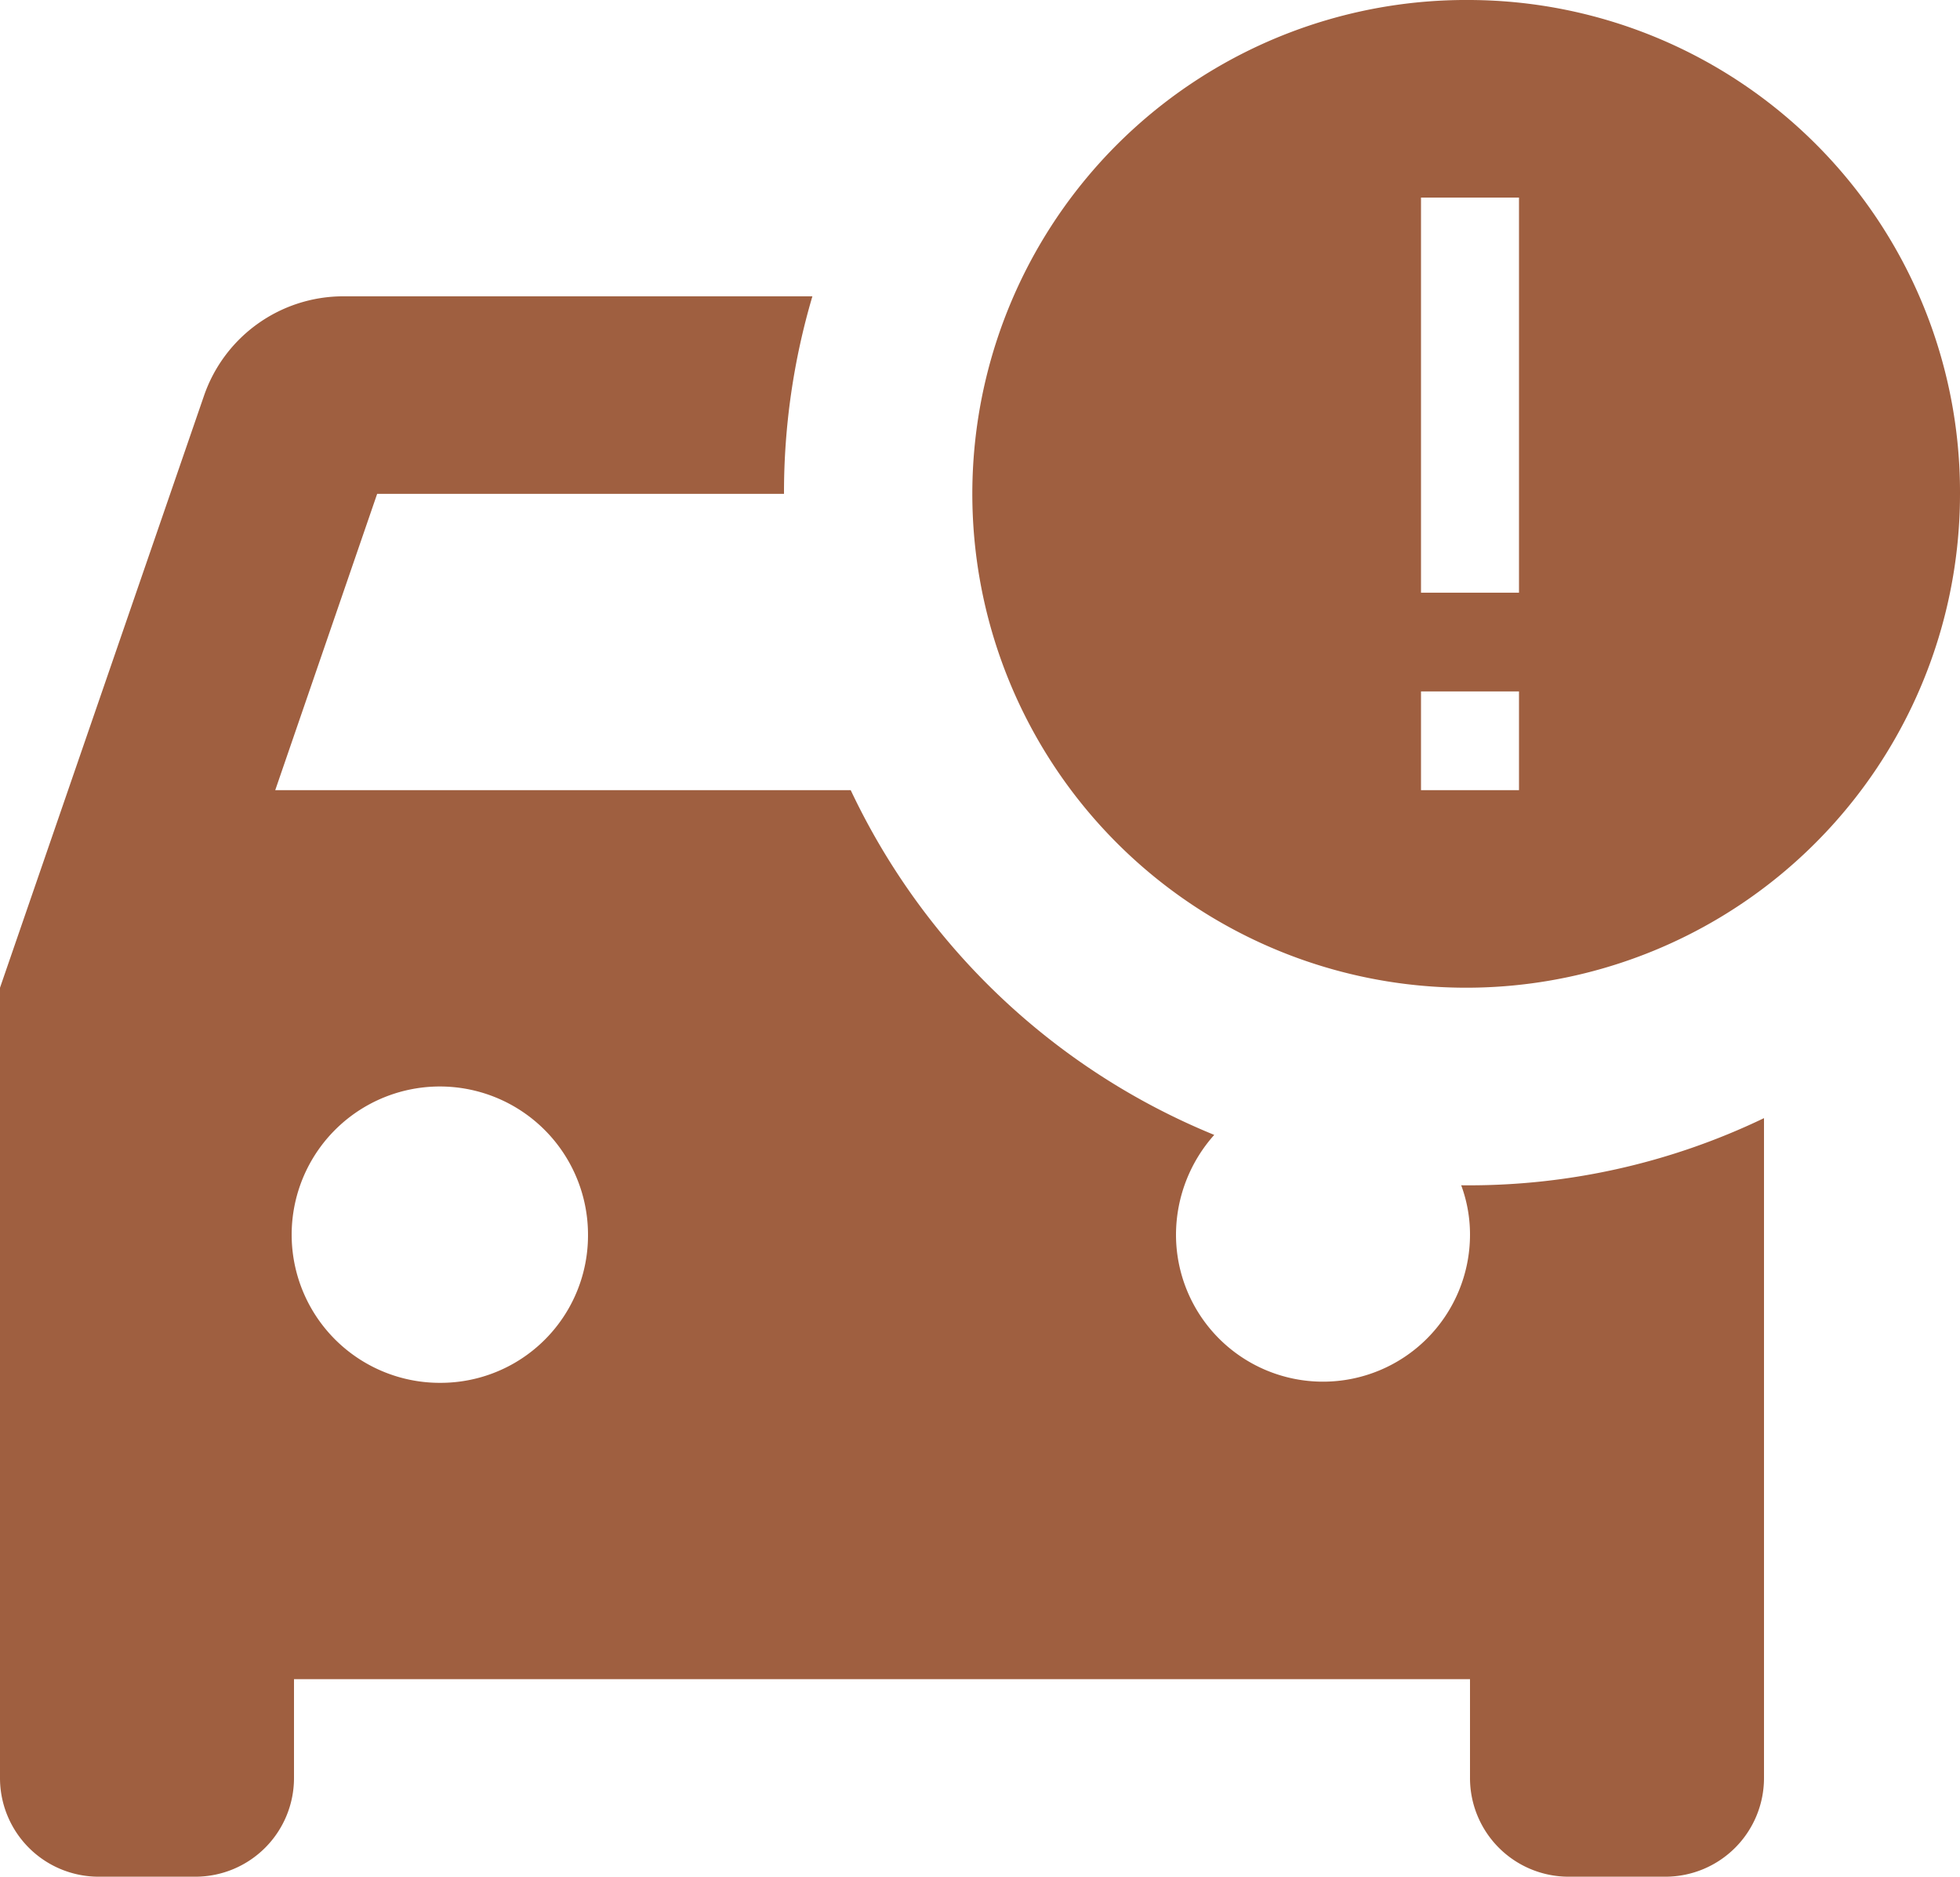 <svg xmlns="http://www.w3.org/2000/svg" width="47" height="45"><path d="M35.25 0A11.842 11.842 0 1047 11.842 11.8 11.8 0 0035.25 0zm1.175 14.211h-2.35V4.737h2.35zm0 2.368v2.368h-2.35v-2.368zm-1.386 11.842a3.4 3.4 0 01.211 1.184 3.525 3.525 0 11-7.05 0 3.6 3.6 0 01.917-2.392 16.579 16.579 0 01-8.717-8.266H6.6l2.444-7.105H18.8a16.6 16.6 0 01.681-4.737H8.225A3.536 3.536 0 004.888 9.5L0 23.684v18.948A2.366 2.366 0 002.35 45H4.7a2.366 2.366 0 002.35-2.368v-2.369h28.2v2.368A2.366 2.366 0 0037.6 45h2.35a2.366 2.366 0 002.35-2.368V26.811a16.325 16.325 0 01-7.261 1.61zm-24.464 4.737a3.553 3.553 0 113.525-3.553 3.534 3.534 0 01-3.525 3.553z" fill="#9f5f40"/></svg>